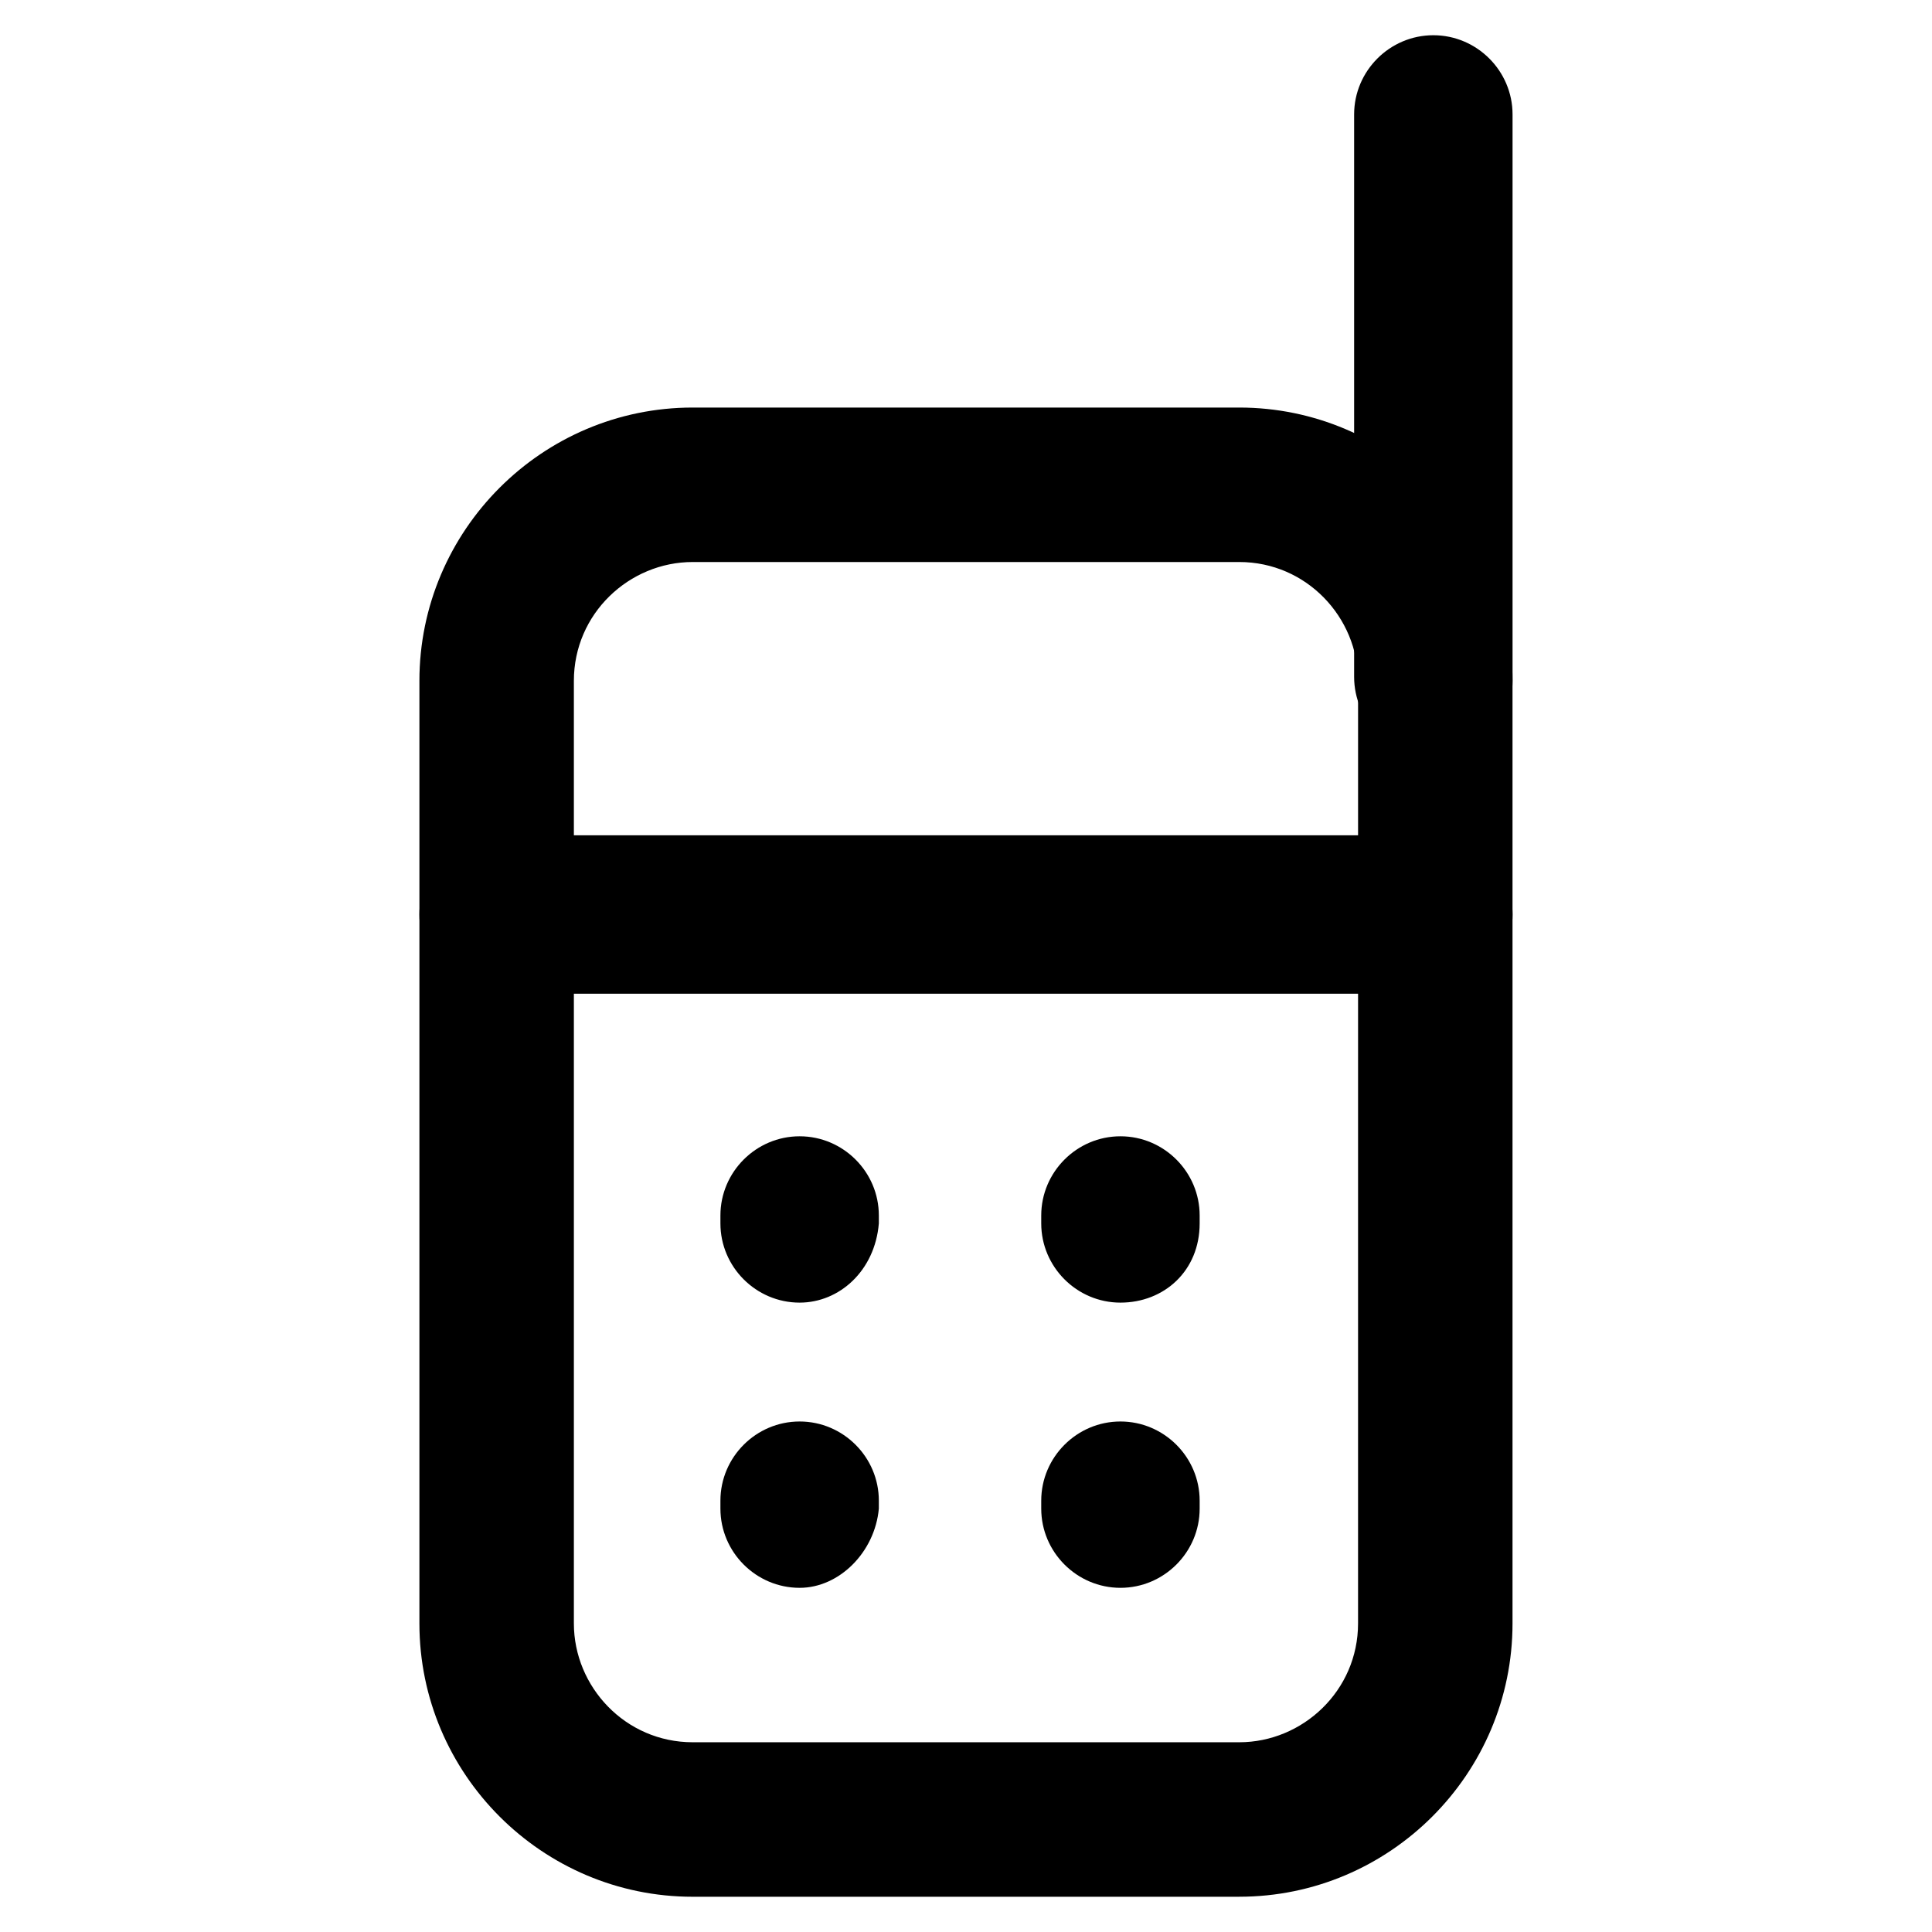 <?xml version="1.0" encoding="UTF-8"?>
<!-- Uploaded to: ICON Repo, www.svgrepo.com, Generator: ICON Repo Mixer Tools -->
<svg fill="#000000" width="800px" height="800px" version="1.1" viewBox="144 144 512 512" xmlns="http://www.w3.org/2000/svg">
 <g>
  <path d="m472.42 646.66h-144.85c-39.887 0-72.422-32.539-72.422-72.422v-249.81c0-39.887 32.539-72.422 72.422-72.422h144.84c39.887 0 72.422 32.539 72.422 72.422v249.8c0.004 39.887-32.535 72.426-72.418 72.426zm-144.85-353.72c-16.793 0-31.488 13.645-31.488 31.488v249.8c0 16.793 13.645 31.488 31.488 31.488h144.84c16.793 0 31.488-13.645 31.488-31.488l0.004-249.8c0-16.793-13.645-31.488-31.488-31.488z"/>
  <path d="m523.85 344.37c-11.547 0-20.992-9.445-20.992-20.992v-149.05c0-11.547 9.445-20.992 20.992-20.992 11.547 0 20.992 9.445 20.992 20.992v150.09c0 11.547-9.445 19.945-20.992 19.945z"/>
  <path d="m440.93 489.21c-11.547 0-20.992-9.445-20.992-20.992v-2.098c0-11.547 9.445-20.992 20.992-20.992s20.992 9.445 20.992 20.992v2.098c0 12.594-9.445 20.992-20.992 20.992z"/>
  <path d="m355.91 489.21c-11.547 0-20.992-9.445-20.992-20.992v-2.098c0-11.547 9.445-20.992 20.992-20.992 11.547 0 20.992 9.445 20.992 20.992v2.098c-1.047 12.594-10.496 20.992-20.992 20.992z"/>
  <path d="m440.93 564.79c-11.547 0-20.992-9.445-20.992-20.992v-2.098c0-11.547 9.445-20.992 20.992-20.992s20.992 9.445 20.992 20.992v2.098c0 11.547-9.445 20.992-20.992 20.992z"/>
  <path d="m355.91 564.79c-11.547 0-20.992-9.445-20.992-20.992v-2.098c0-11.547 9.445-20.992 20.992-20.992 11.547 0 20.992 9.445 20.992 20.992v2.098c-1.047 11.547-10.496 20.992-20.992 20.992z"/>
  <path d="m523.85 407.35h-247.71c-11.547 0-20.992-9.445-20.992-20.992s9.445-20.992 20.992-20.992h247.71c11.547 0 20.992 9.445 20.992 20.992 0 11.543-9.445 20.992-20.992 20.992z"/>
 </g>
</svg>